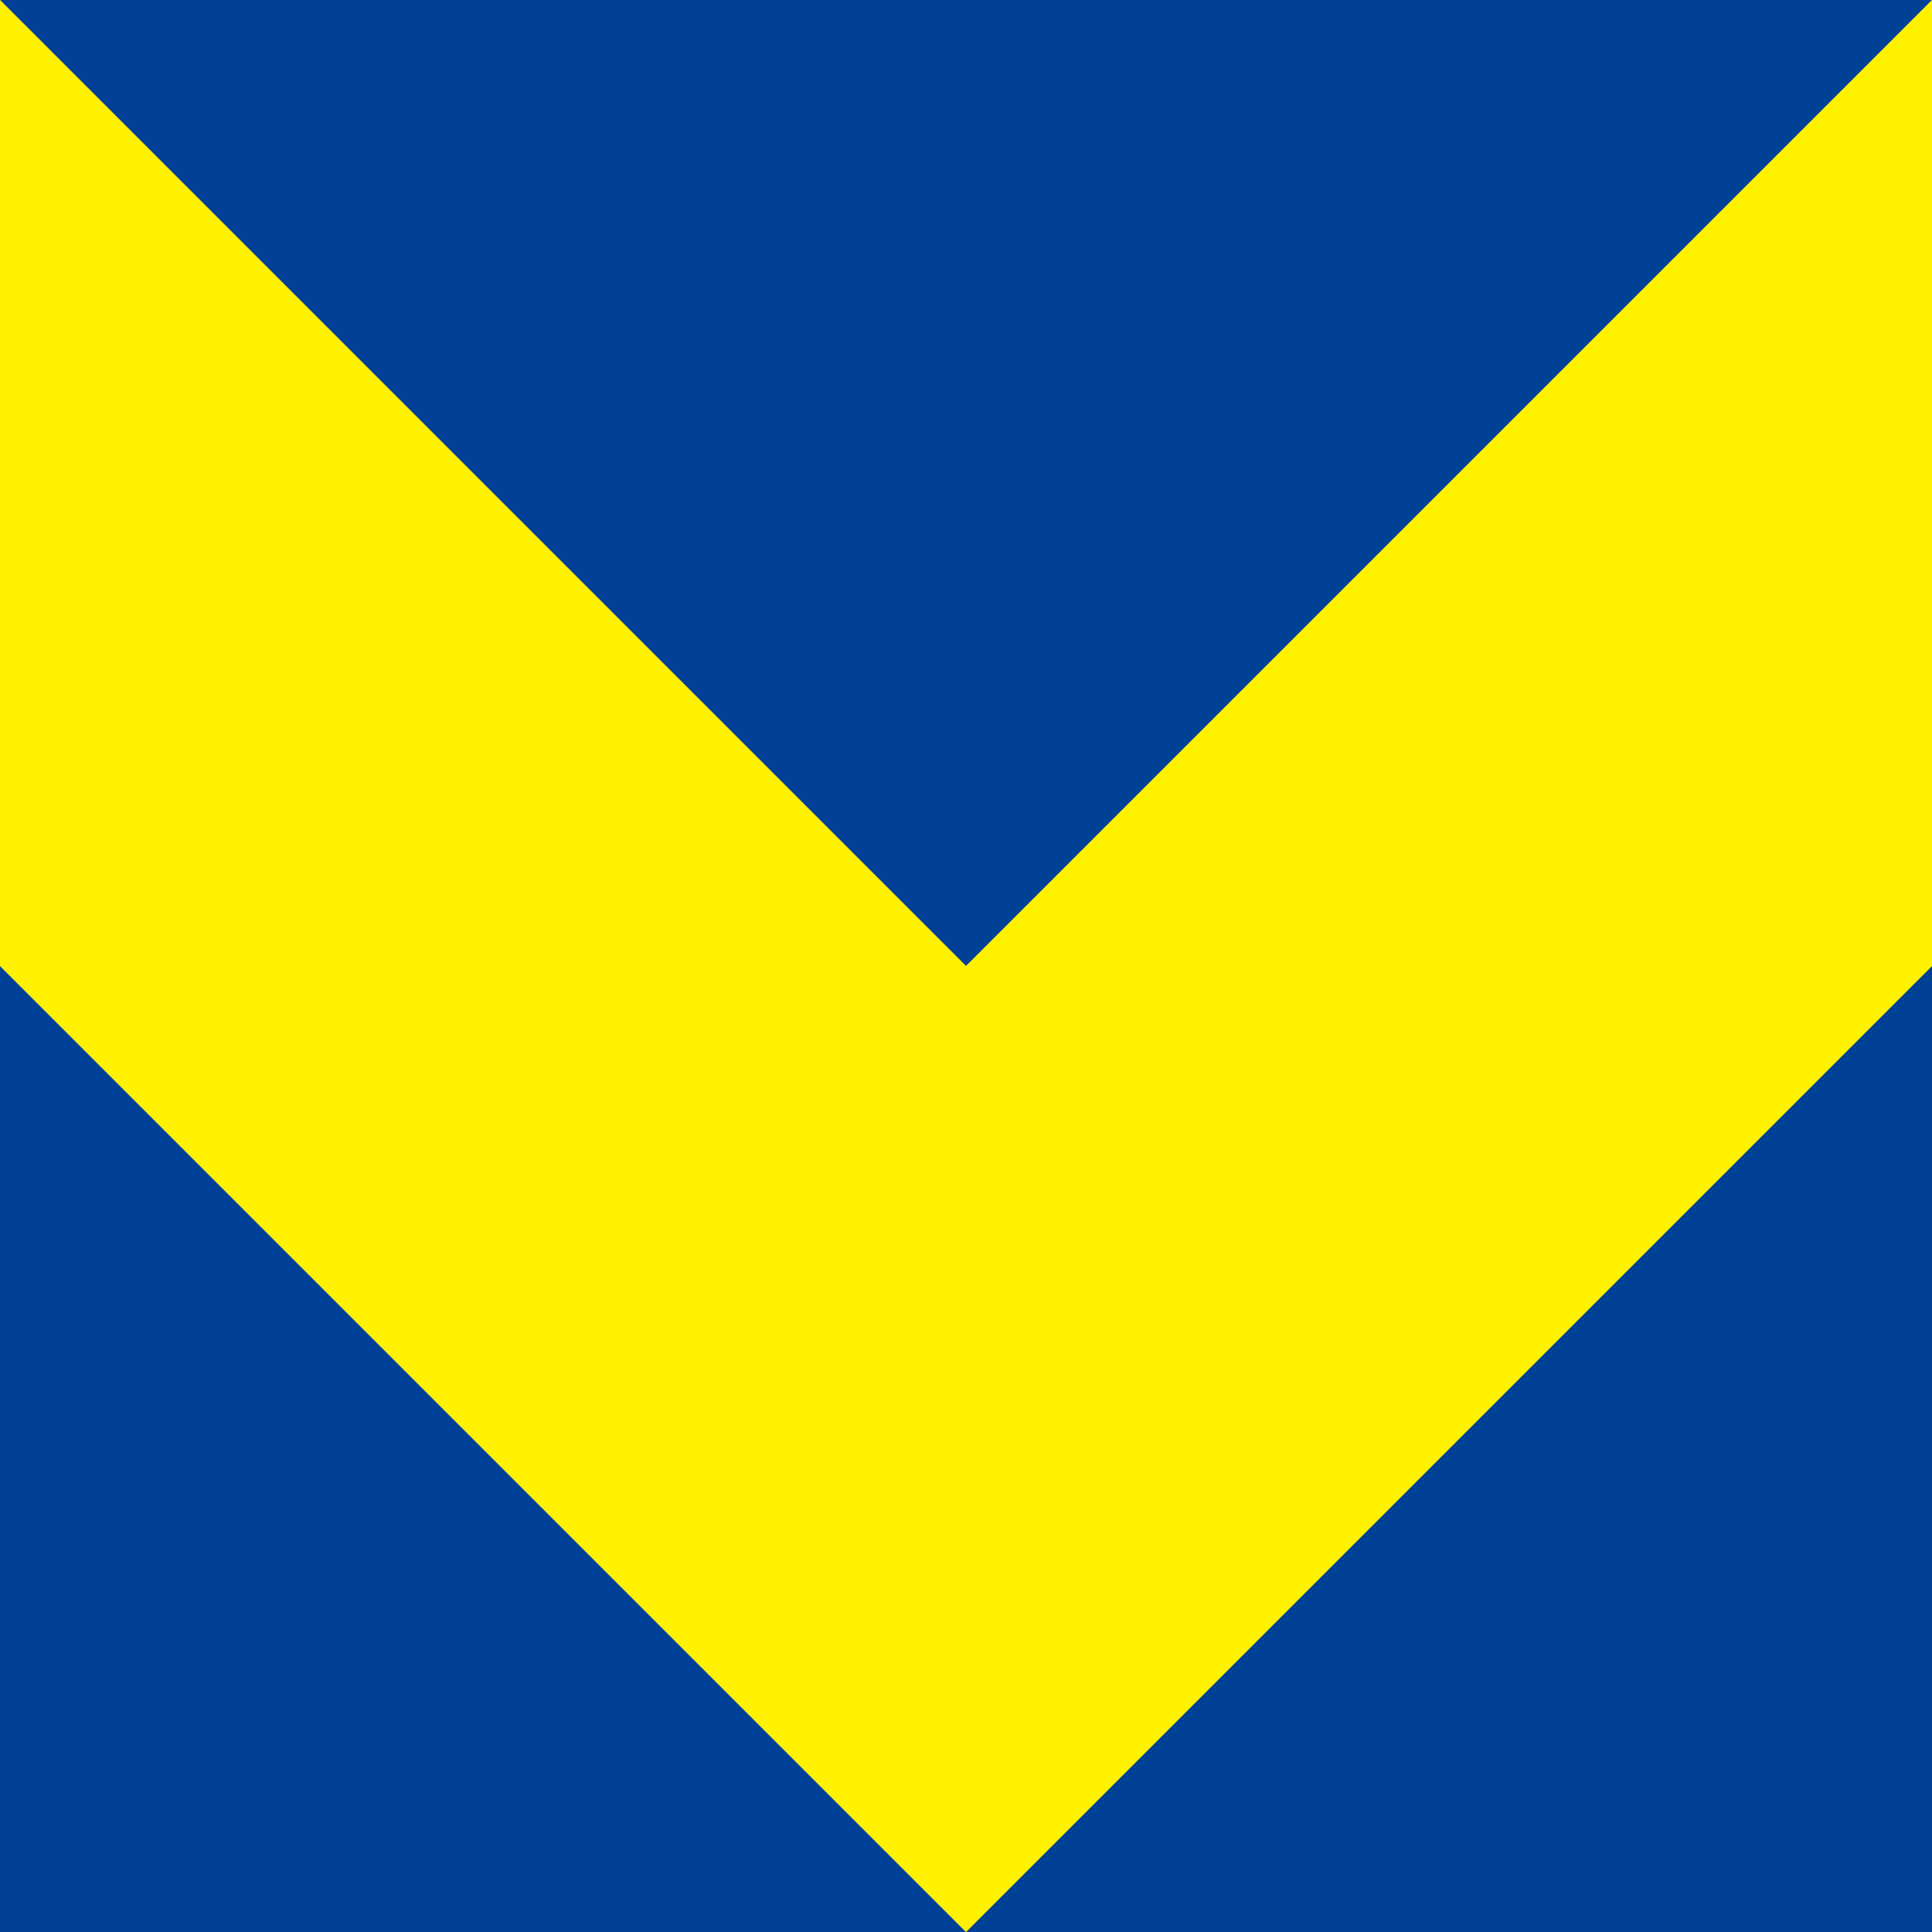 <?xml version="1.0" encoding="UTF-8"?>
<svg id="_レイヤー_1" data-name="レイヤー 1" xmlns="http://www.w3.org/2000/svg" viewBox="0 0 40 40">
  <rect x="0" y="0" width="40" height="40" fill="#808080" stroke="none"/>
  <defs>
    <style>
      .cls-1 {
        fill: #004097;
      }

      .cls-1, .cls-2 {
        stroke-width: 0px;
      }

      .cls-2 {
        fill: #fff100;
      }
    </style>
  </defs>
  <polygon class="cls-1" points="40 40 40 20 20 40 40 40"/>
  <polygon class="cls-1" points="0 40 20 40 0 20 0 40"/>
  <polygon class="cls-1" points="40 0 0 0 0 0 20 20 40 0"/>
  <polygon class="cls-2" points="20 20 0 0 0 20 20 40 40 20 40 0 20 20"/>
</svg>